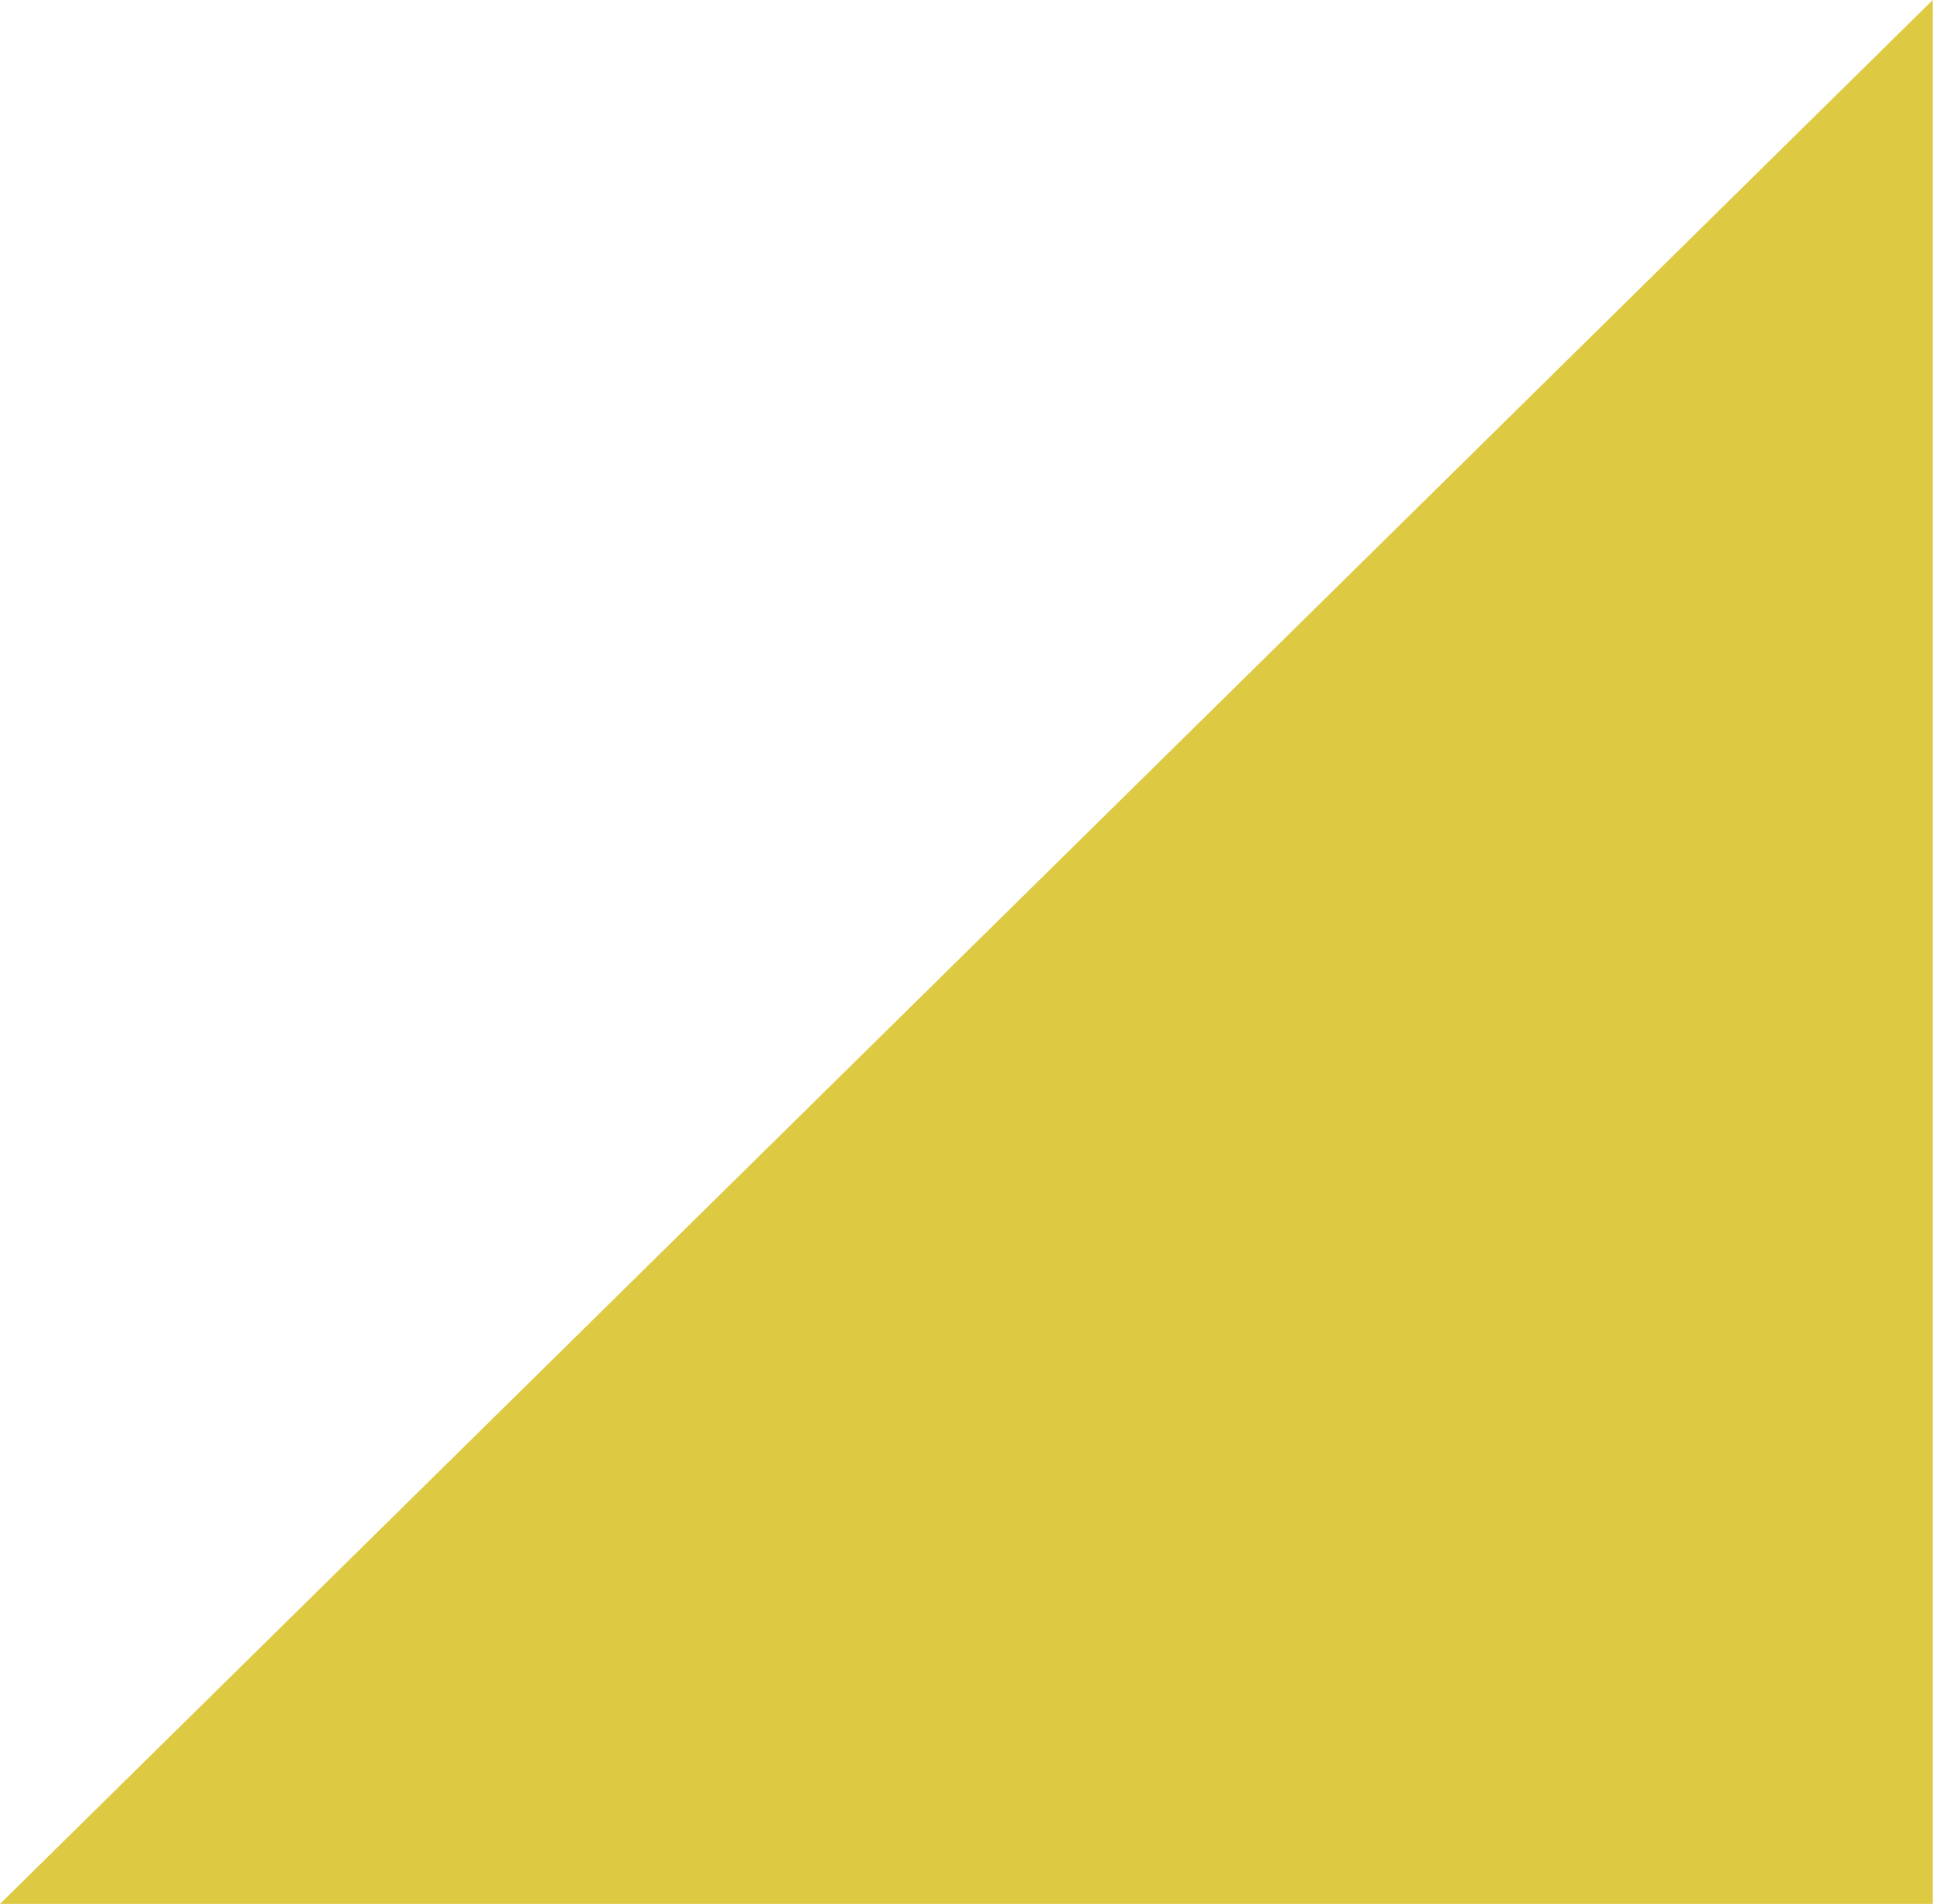 <?xml version="1.0" encoding="UTF-8" standalone="no"?><svg xmlns="http://www.w3.org/2000/svg" xmlns:xlink="http://www.w3.org/1999/xlink" fill="#dec942" height="223.6" preserveAspectRatio="xMidYMid meet" version="1" viewBox="0.0 0.0 227.0 223.6" width="227" zoomAndPan="magnify"><g id="change1_1"><path d="M0 223.63L226.97 0 226.97 223.63z"/></g></svg>